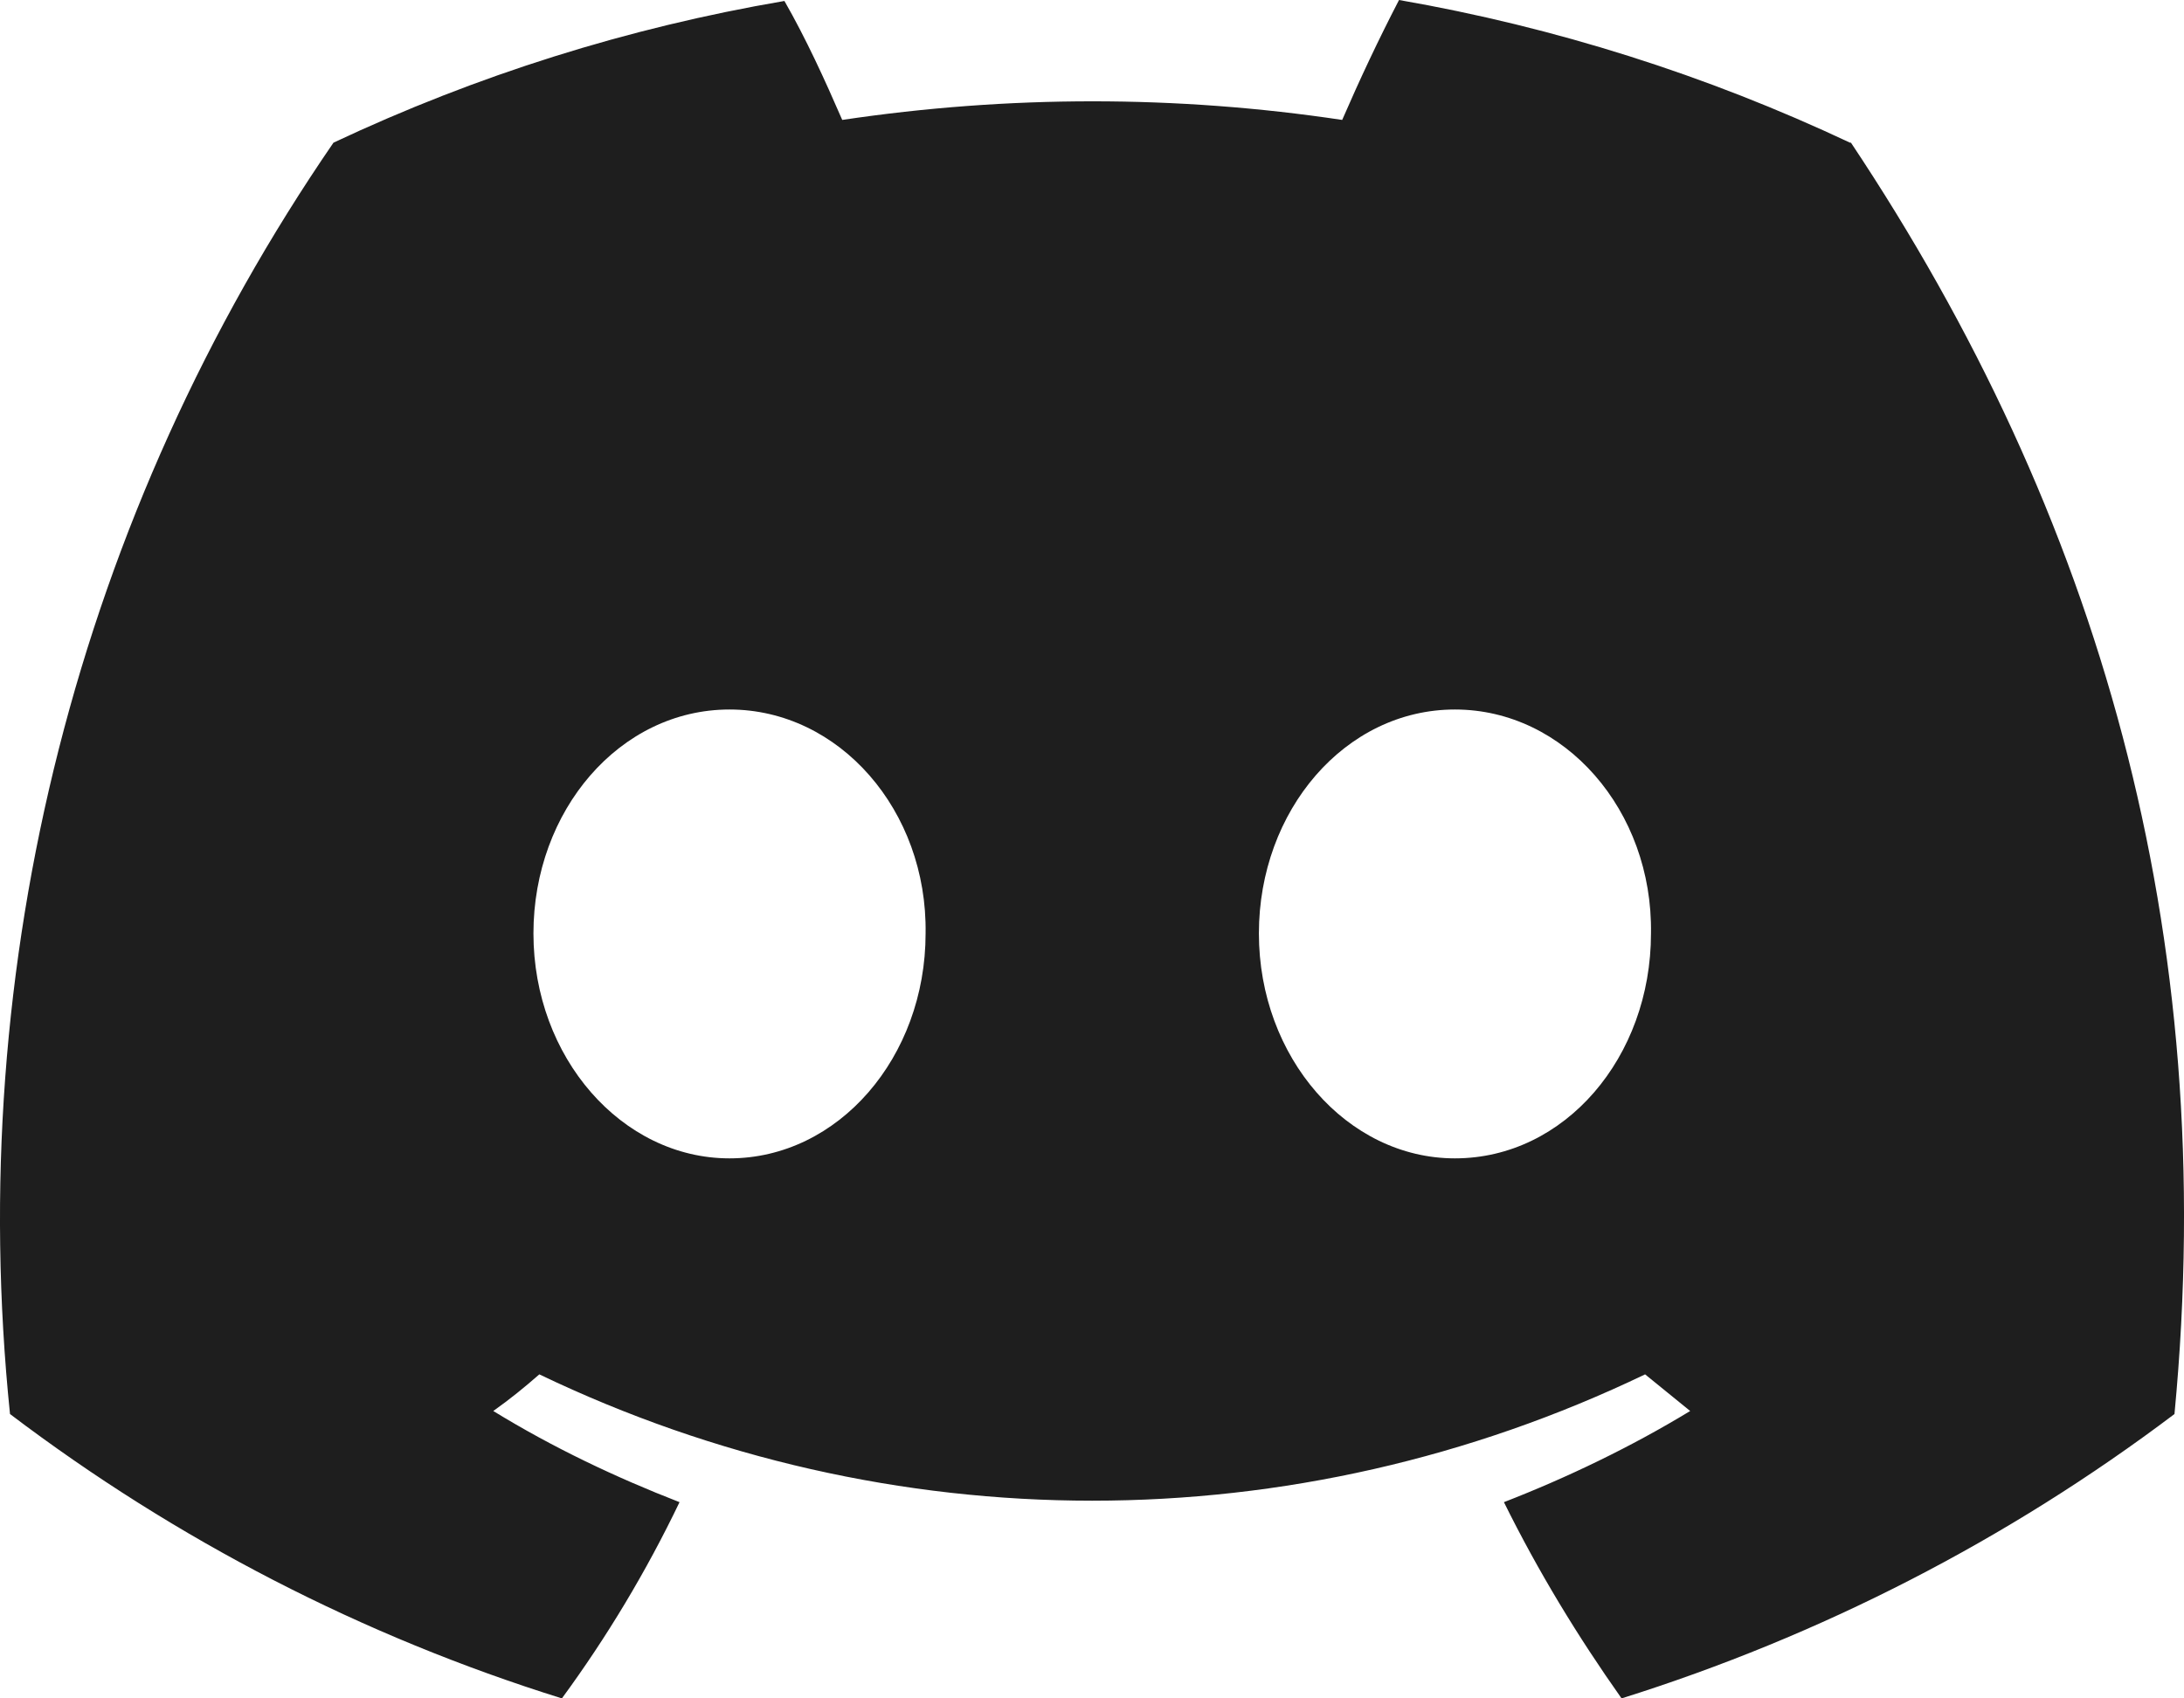 <?xml version="1.0" encoding="utf-8"?>
<svg xmlns="http://www.w3.org/2000/svg" fill="none" height="100%" overflow="visible" preserveAspectRatio="none" style="display: block;" viewBox="0 0 36 28" width="100%">
<path d="M30.494 2.352C28.131 1.239 25.631 0.447 23.061 0C22.722 0.653 22.415 1.307 22.124 1.977C19.393 1.568 16.63 1.568 13.883 1.977C13.592 1.307 13.286 0.637 12.93 0.016C10.345 0.457 7.856 1.242 5.497 2.352C1.295 8.468 -0.597 15.905 0.165 23.312C2.908 25.392 5.985 26.978 9.262 28C10.005 26.987 10.652 25.909 11.201 24.765C10.151 24.357 9.117 23.867 8.131 23.262C8.406 23.067 8.648 22.87 8.89 22.658C14.675 25.435 21.332 25.435 27.117 22.658L27.86 23.262C26.891 23.851 25.84 24.357 24.79 24.765C25.356 25.909 26.002 26.971 26.729 28C30.009 26.971 33.096 25.386 35.843 23.312C36.602 15.356 34.582 8.462 30.51 2.352H30.494ZM12.025 19.097C10.248 19.097 8.793 17.431 8.793 15.389C8.793 13.363 10.215 11.697 12.025 11.697C13.835 11.697 15.289 13.363 15.257 15.389C15.257 17.431 13.819 19.097 12.025 19.097ZM23.982 19.097C22.205 19.097 20.751 17.431 20.751 15.389C20.751 13.363 22.172 11.697 23.982 11.697C25.792 11.697 27.246 13.363 27.214 15.389C27.214 17.431 25.792 19.097 23.982 19.097Z" fill="#1E1E1E" id="Vector"/>
</svg>